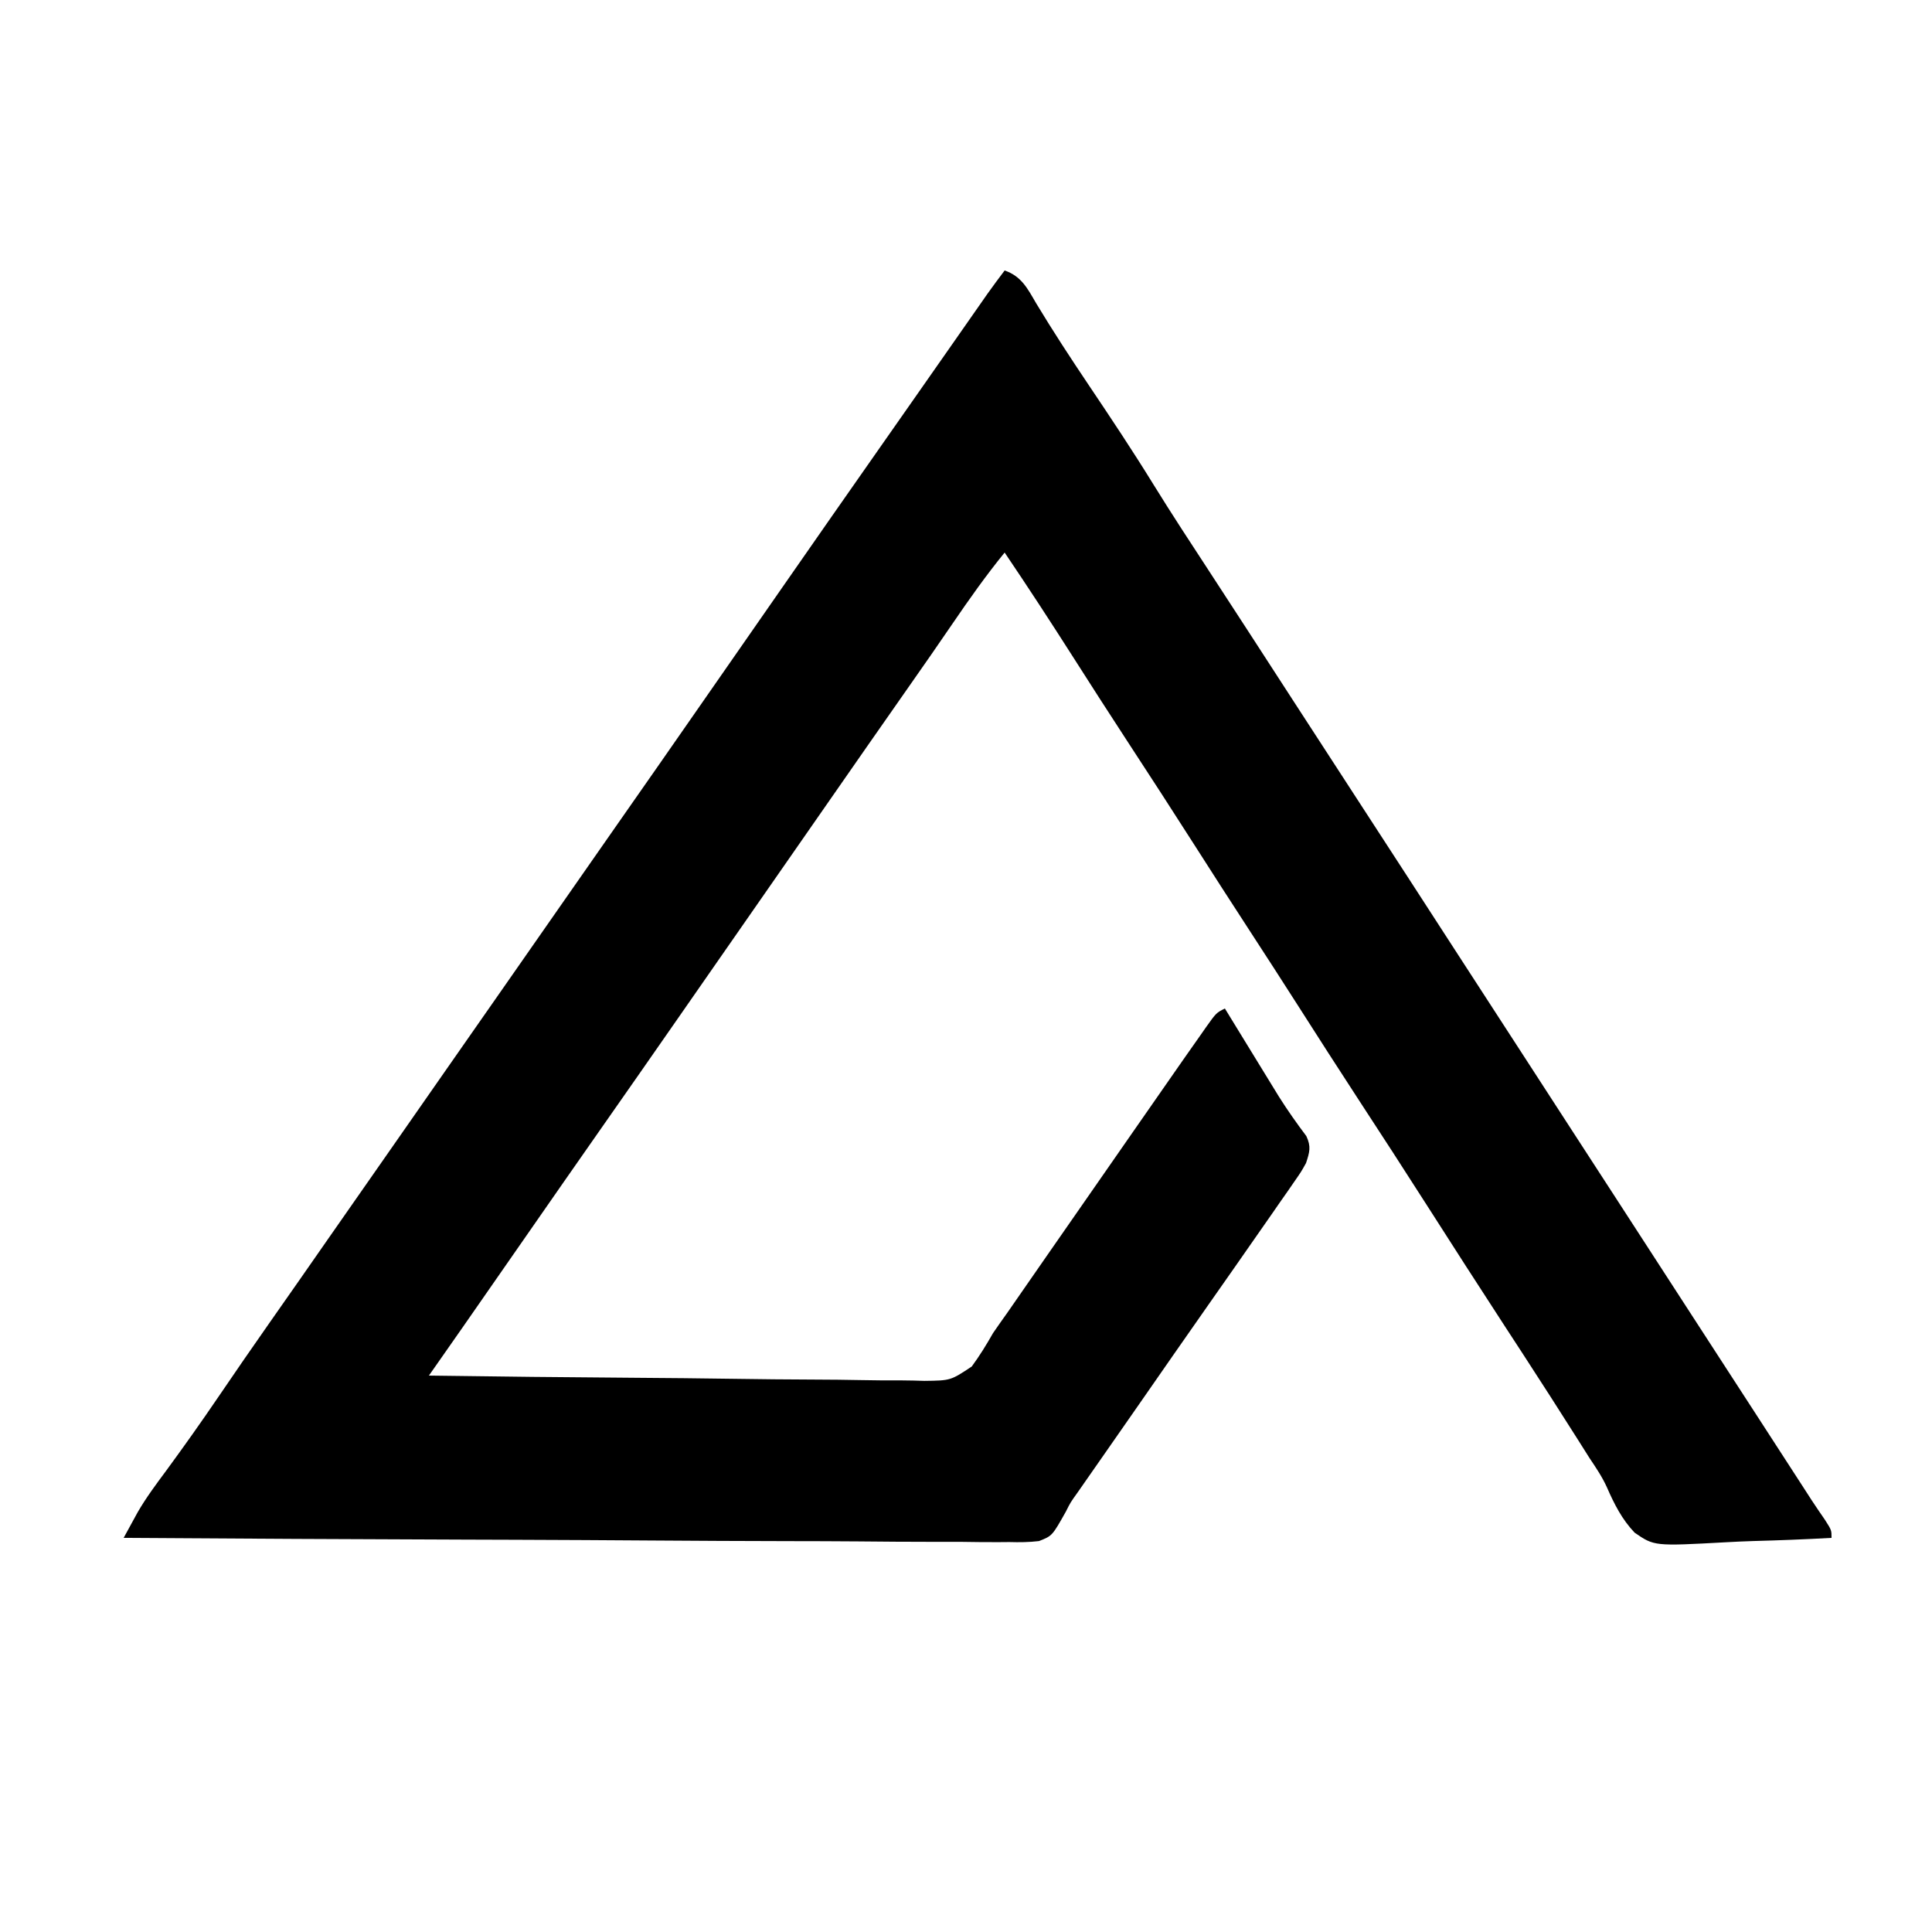 <?xml version="1.0" encoding="UTF-8"?>
<svg version="1.1" xmlns="http://www.w3.org/2000/svg" width="500" height="500">
<path d="M0 0 C4.346 1.491 5.93 4.669 8.125 8.438 C12.485 15.672 17.098 22.717 21.808 29.727 C27.482 38.17 33.114 46.625 38.452 55.286 C43.266 63.089 48.306 70.746 53.318 78.422 C56.092 82.674 58.859 86.931 61.625 91.188 C62.166 92.02 62.707 92.852 63.265 93.71 C67.132 99.659 70.988 105.615 74.841 111.574 C80.545 120.393 86.274 129.196 92 138 C100.462 151.01 108.908 164.03 117.334 177.063 C123.265 186.236 129.208 195.401 135.164 204.558 C139.063 210.555 142.952 216.559 146.836 222.566 C150.382 228.05 153.94 233.526 157.5 239 C163.794 248.678 170.067 258.369 176.334 268.063 C182.258 277.226 188.194 286.381 194.144 295.527 C198.24 301.826 202.325 308.132 206.398 314.445 C207.023 315.412 207.023 315.412 207.66 316.398 C208.052 317.007 208.444 317.615 208.848 318.241 C209.976 319.963 211.14 321.656 212.309 323.352 C214 326 214 326 214 328 C207.207 328.382 200.416 328.644 193.614 328.824 C191.305 328.899 188.996 329.001 186.689 329.132 C168.125 330.154 168.125 330.154 163.043 326.652 C159.762 323.215 157.757 319.236 155.868 314.914 C154.652 312.232 153.061 309.864 151.418 307.426 C150.34 305.722 149.263 304.018 148.188 302.312 C143.604 295.077 138.987 287.865 134.312 280.688 C133.773 279.859 133.234 279.031 132.678 278.178 C131.619 276.553 130.56 274.928 129.501 273.304 C122.697 262.861 115.959 252.378 109.25 241.875 C103.435 232.773 97.563 223.711 91.65 214.672 C86.326 206.524 81.078 198.329 75.84 190.125 C71.755 183.731 67.644 177.355 63.5 171 C58.667 163.589 53.886 156.145 49.125 148.688 C43.354 139.651 37.527 130.654 31.656 121.682 C26.952 114.485 22.311 107.249 17.688 100 C11.899 90.926 6.03 81.915 0 73 C-4.812 78.912 -9.177 85.083 -13.469 91.375 C-17.169 96.799 -20.916 102.188 -24.688 107.562 C-31.807 117.716 -38.89 127.894 -45.968 138.077 C-49.311 142.885 -52.655 147.693 -56 152.5 C-57.333 154.417 -58.667 156.333 -60 158.25 C-62.667 162.083 -65.333 165.917 -68 169.75 C-68.66 170.699 -69.32 171.648 -70 172.626 C-71.332 174.54 -72.664 176.454 -73.996 178.368 C-77.355 183.197 -80.713 188.026 -84.07 192.855 C-90.936 202.731 -97.814 212.598 -104.716 222.449 C-111.142 231.624 -117.535 240.822 -123.928 250.02 C-127.472 255.118 -131.017 260.215 -134.562 265.312 C-135.205 266.237 -135.847 267.161 -136.509 268.113 C-137.126 269 -137.743 269.887 -138.379 270.801 C-138.911 271.566 -139.443 272.33 -139.99 273.118 C-141.866 275.808 -143.745 278.494 -145.626 281.18 C-146.257 282.082 -146.889 282.984 -147.539 283.914 C-148.262 284.946 -148.262 284.946 -149 286 C-131.146 286.257 -113.292 286.451 -95.436 286.57 C-87.144 286.627 -78.854 286.704 -70.563 286.83 C-63.335 286.94 -56.108 287.01 -48.879 287.035 C-45.053 287.049 -41.229 287.083 -37.403 287.163 C-33.797 287.238 -30.195 287.261 -26.588 287.244 C-24.643 287.249 -22.698 287.308 -20.753 287.369 C-13.986 287.286 -13.986 287.286 -8.516 283.653 C-6.457 280.852 -4.716 278.021 -3 275 C-1.777 273.223 -0.54 271.455 0.719 269.703 C1.98 267.886 3.241 266.069 4.5 264.25 C5.906 262.224 7.312 260.198 8.719 258.172 C9.784 256.636 9.784 256.636 10.871 255.068 C14.243 250.209 17.621 245.355 21 240.5 C25.073 234.647 29.145 228.792 33.211 222.934 C37.133 217.284 41.062 211.639 45 206 C45.54 205.226 46.08 204.452 46.637 203.654 C48.044 201.641 49.458 199.632 50.875 197.625 C51.473 196.768 51.473 196.768 52.083 195.894 C54.768 192.116 54.768 192.116 57 191 C57.453 191.74 57.907 192.481 58.374 193.244 C60.083 196.035 61.794 198.825 63.506 201.614 C64.242 202.813 64.977 204.013 65.711 205.213 C66.777 206.954 67.846 208.694 68.914 210.434 C69.603 211.557 70.291 212.681 71.001 213.839 C73.217 217.344 75.587 220.707 78.08 224.02 C79.355 226.764 78.932 228.153 78 231 C76.732 233.27 76.732 233.27 75.113 235.598 C74.211 236.908 74.211 236.908 73.291 238.244 C72.638 239.174 71.985 240.104 71.312 241.062 C70.299 242.526 70.299 242.526 69.265 244.02 C67.186 247.019 65.094 250.01 63 253 C61.818 254.695 60.635 256.39 59.453 258.086 C57.17 261.355 54.882 264.62 52.59 267.883 C46.722 276.239 40.904 284.631 35.076 293.015 C32.933 296.096 30.787 299.175 28.641 302.254 C27.926 303.279 27.212 304.304 26.476 305.36 C25.119 307.307 23.761 309.254 22.403 311.2 C21.783 312.091 21.162 312.981 20.523 313.898 C19.986 314.668 19.449 315.439 18.896 316.232 C17.026 318.846 17.026 318.846 15.847 321.201 C12.309 327.488 12.309 327.488 8.879 328.83 C6.284 329.136 3.818 329.157 1.205 329.082 C-0.267 329.094 -0.267 329.094 -1.768 329.106 C-5.054 329.12 -8.335 329.071 -11.621 329.022 C-13.976 329.019 -16.332 329.021 -18.687 329.026 C-25.082 329.028 -31.475 328.975 -37.869 328.913 C-43.875 328.862 -49.88 328.853 -55.886 328.844 C-67.779 328.824 -79.672 328.764 -91.564 328.679 C-103.116 328.596 -114.666 328.533 -126.218 328.494 C-127.286 328.491 -127.286 328.491 -128.376 328.487 C-131.95 328.475 -135.523 328.464 -139.097 328.453 C-168.732 328.36 -198.366 328.2 -228 328 C-227.229 326.585 -226.455 325.172 -225.68 323.759 C-225.249 322.972 -224.818 322.185 -224.375 321.374 C-222.185 317.592 -219.605 314.128 -217 310.625 C-212.41 304.363 -207.925 298.047 -203.562 291.625 C-199.149 285.134 -194.696 278.675 -190.188 272.25 C-185.108 265.012 -180.046 257.762 -175 250.5 C-169.445 242.508 -163.874 234.529 -158.289 226.559 C-153.846 220.215 -149.42 213.859 -145 207.5 C-139.445 199.509 -133.874 191.529 -128.289 183.559 C-123.846 177.215 -119.42 170.859 -115 164.5 C-110.013 157.325 -105.015 150.156 -100 143 C-92.987 132.991 -86.008 122.959 -79.032 112.923 C-75.025 107.159 -71.015 101.396 -67.005 95.632 C-63.646 90.804 -60.287 85.975 -56.93 81.145 C-48.88 69.565 -40.811 58 -32.718 46.452 C-30.395 43.136 -28.073 39.819 -25.752 36.503 C-24.592 34.847 -23.433 33.19 -22.274 31.534 C-19.218 27.17 -16.164 22.805 -13.113 18.438 C-12.477 17.527 -11.841 16.617 -11.186 15.68 C-9.966 13.935 -8.747 12.191 -7.529 10.445 C-6.98 9.659 -6.43 8.873 -5.863 8.062 C-5.382 7.373 -4.9 6.683 -4.404 5.973 C-2.969 3.956 -1.493 1.974 0 0 Z " fill="#000000" transform="translate(260,70)"/>
</svg>
